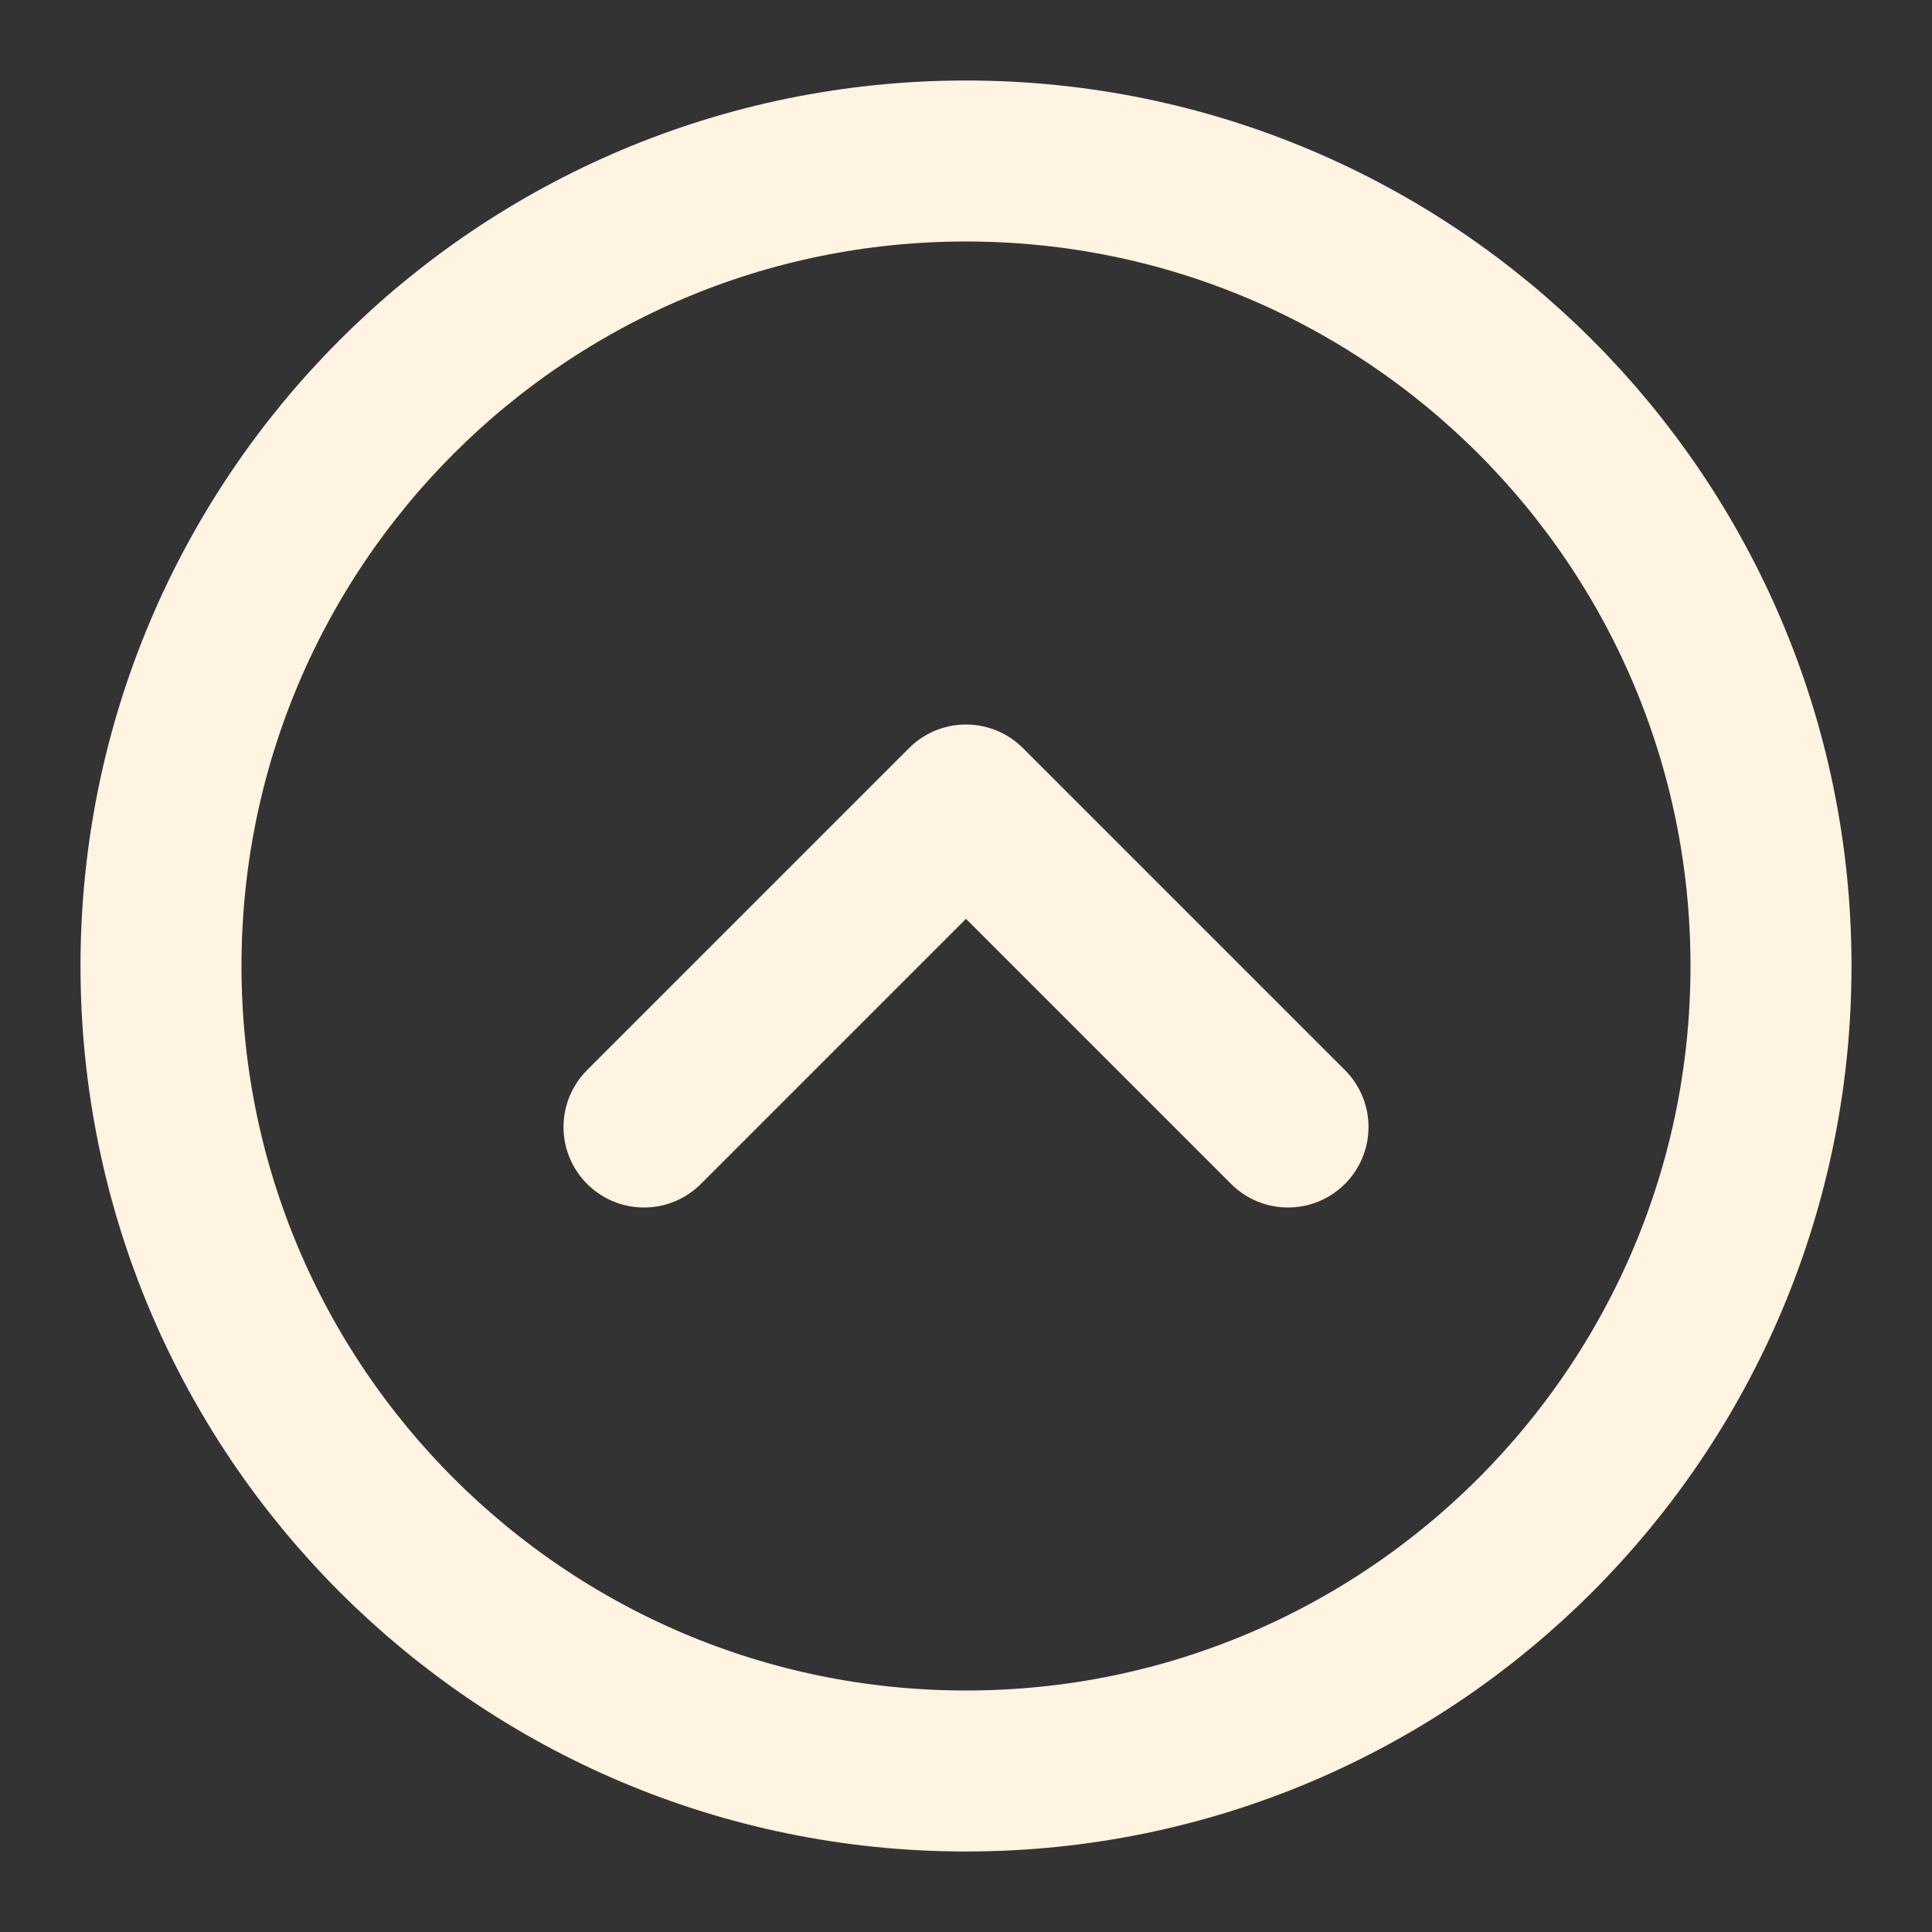 <?xml version="1.0" encoding="UTF-8"?> <svg xmlns="http://www.w3.org/2000/svg" width="15" height="15" viewBox="0 0 15 15" fill="none"><rect x="0" y="0" width="15" height="15" fill="#333333" stroke="none"/><g clip-path="url(#clip0_629_1368)"><path d="M5 8.75L7.5 6.25L10 8.75M13.75 7.5C13.75 10.952 10.952 13.75 7.5 13.75C4.048 13.75 1.25 10.952 1.25 7.5C1.25 4.048 4.048 1.25 7.5 1.25C10.952 1.25 13.75 4.048 13.75 7.5Z" stroke="#FFF3E2" stroke-width="1.25" stroke-linecap="round" stroke-linejoin="round"></path></g><defs><clipPath id="clip0_629_1368"><rect width="15" height="15" fill="white"></rect></clipPath></defs></svg> 